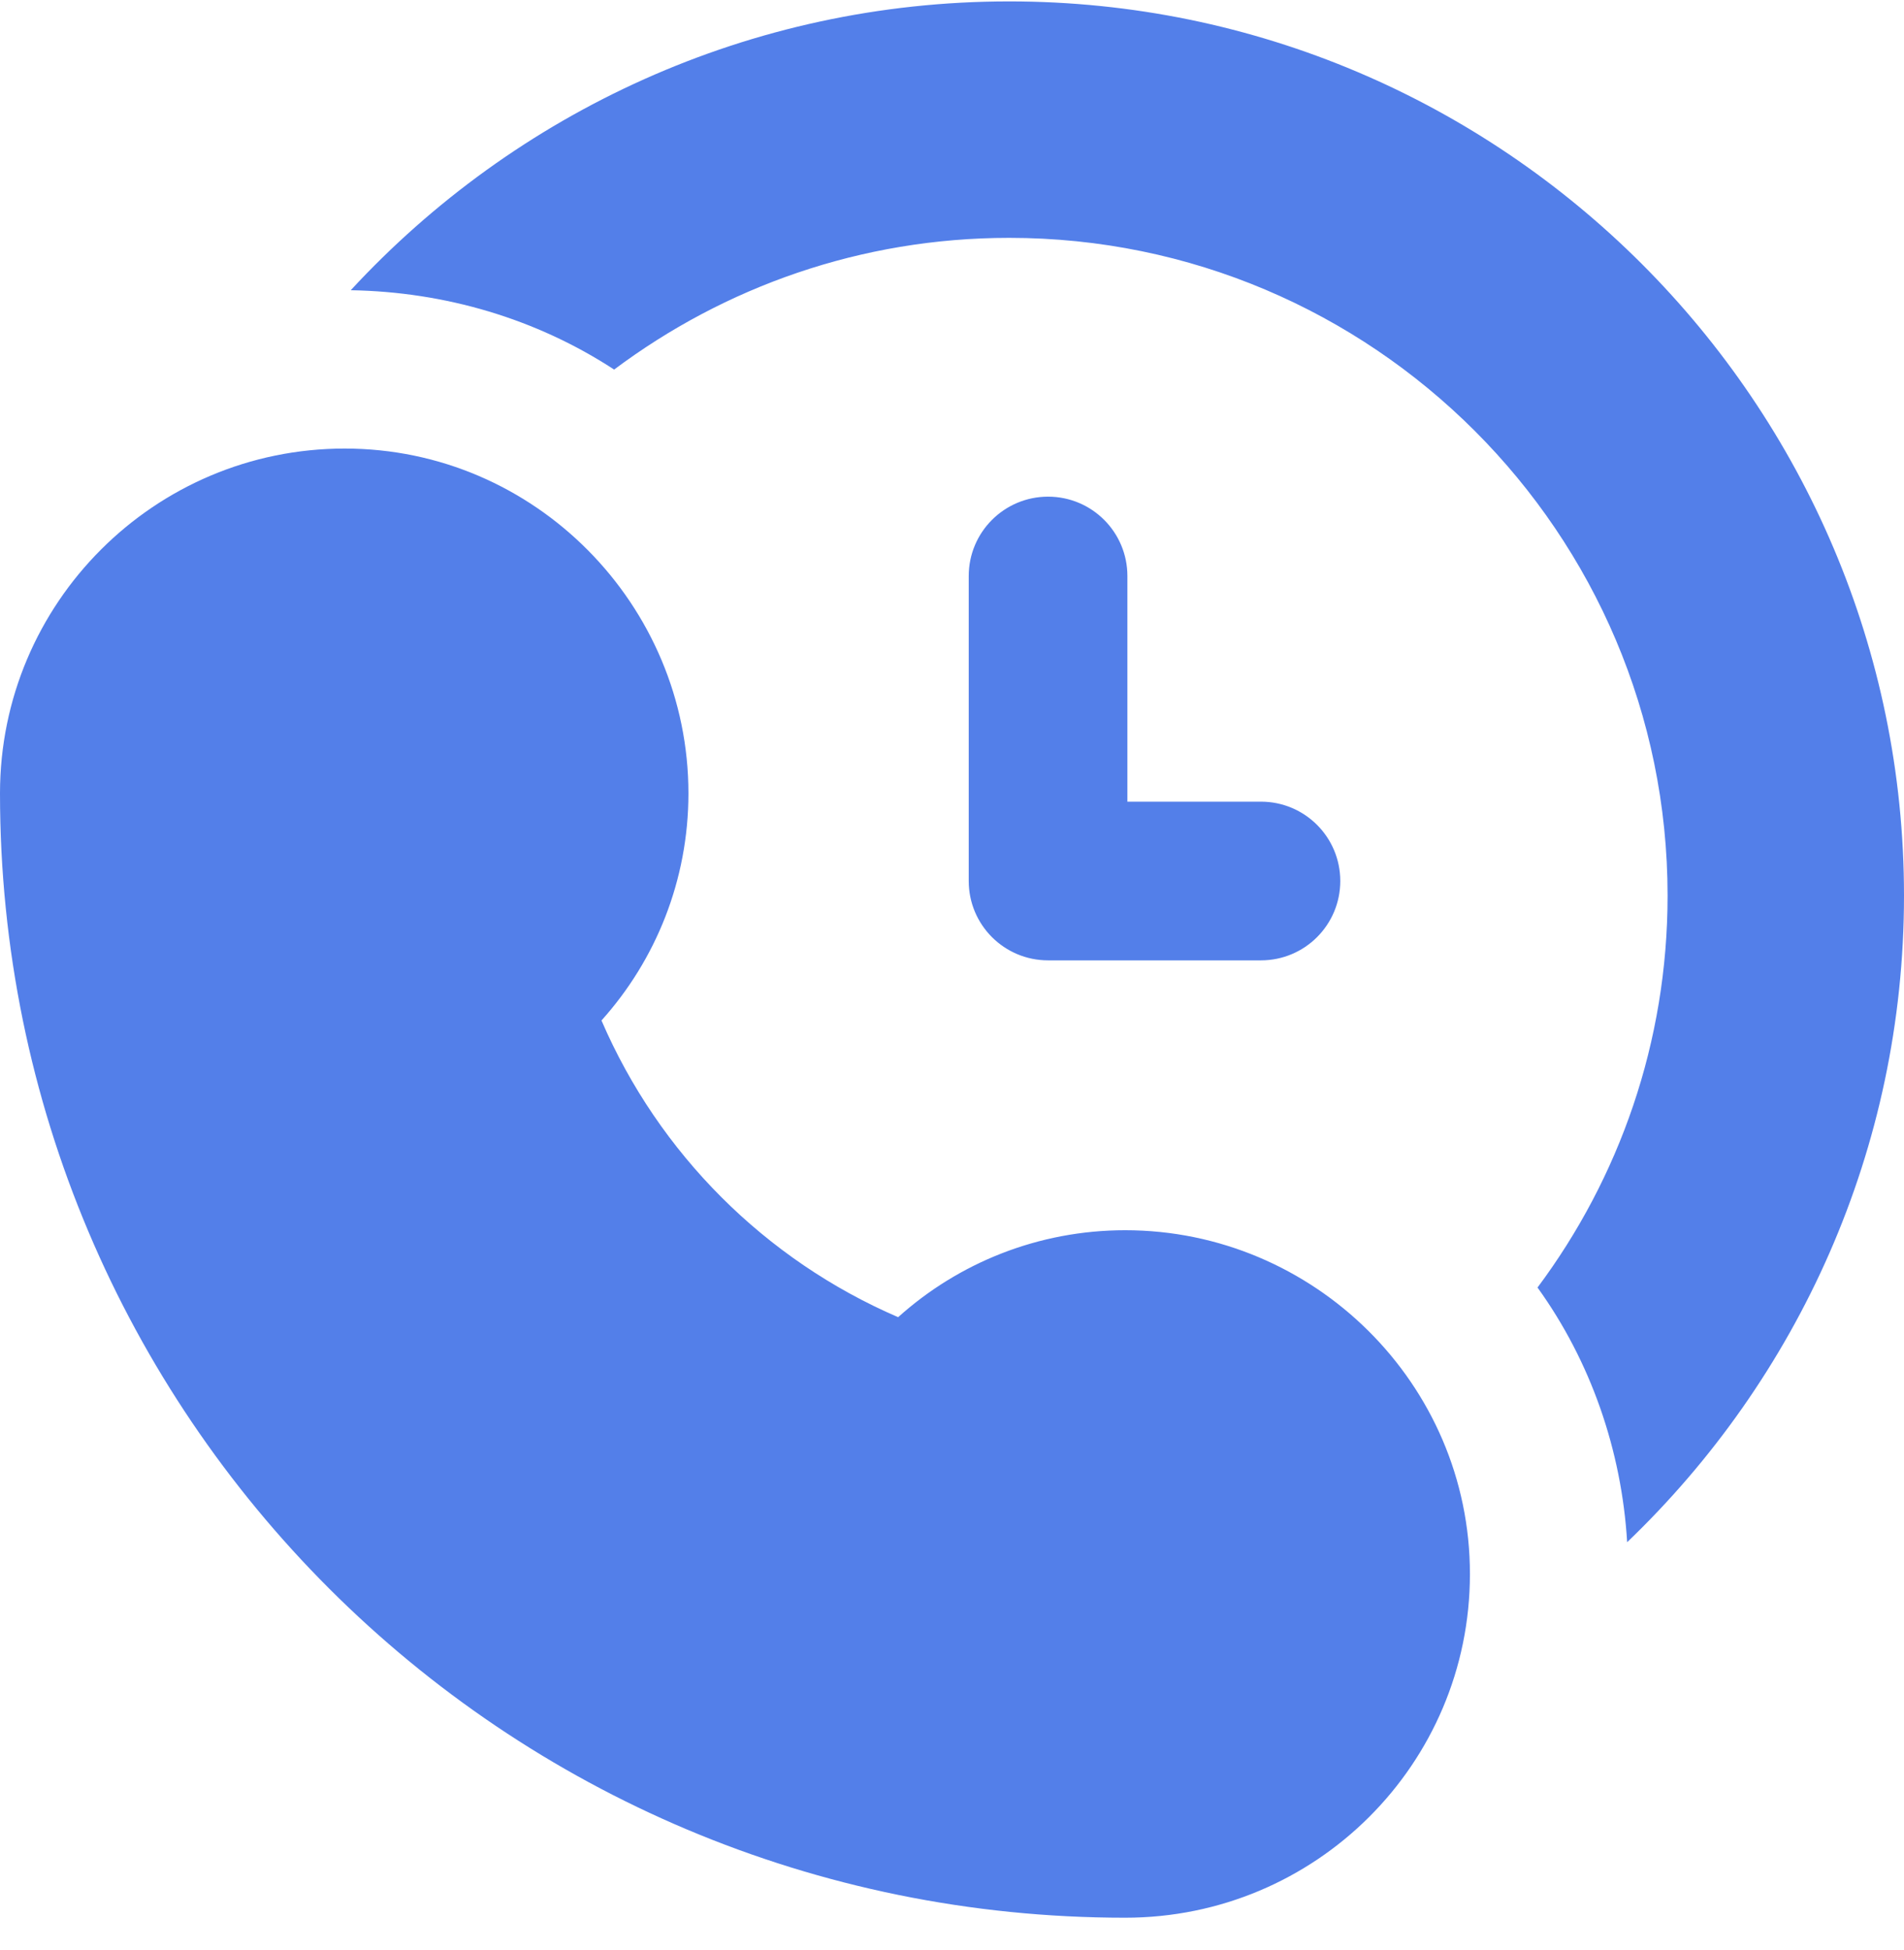 <svg width="42" height="43" viewBox="0 0 42 43" fill="none" xmlns="http://www.w3.org/2000/svg">
<path fill-rule="evenodd" clip-rule="evenodd" d="M22.262 0.031C16.539 0.031 11.36 2.481 7.737 6.401C9.82 6.436 11.832 7.031 13.547 8.151C15.979 6.331 18.989 5.246 22.262 5.246C30.276 5.246 36.785 11.756 36.785 19.753C36.785 22.99 35.718 25.982 33.916 28.397C35.088 30.024 35.771 31.984 35.893 34.014C39.655 30.41 42 25.352 42 19.753C42 8.886 33.146 0.031 22.262 0.031ZM24.821 27.133C22.903 27.133 21.143 27.855 19.812 29.051C16.878 27.787 14.532 25.44 13.268 22.507C14.464 21.175 15.186 19.416 15.186 17.497C15.186 13.347 11.809 9.893 7.604 9.893C3.407 9.893 0 13.3 0 17.497C0 31.217 11.102 42.296 24.821 42.296C29.018 42.296 32.425 38.911 32.425 34.714C32.425 30.514 28.975 27.133 24.821 27.133ZM21.369 12.704C21.369 11.738 22.152 10.954 23.119 10.954C24.087 10.954 24.869 11.738 24.869 12.704V17.681H27.815C28.783 17.681 29.565 18.465 29.565 19.431C29.565 20.398 28.783 21.181 27.815 21.181H23.119C22.152 21.181 21.369 20.398 21.369 19.431V12.704Z" fill="#537FE9"/>
</svg>
